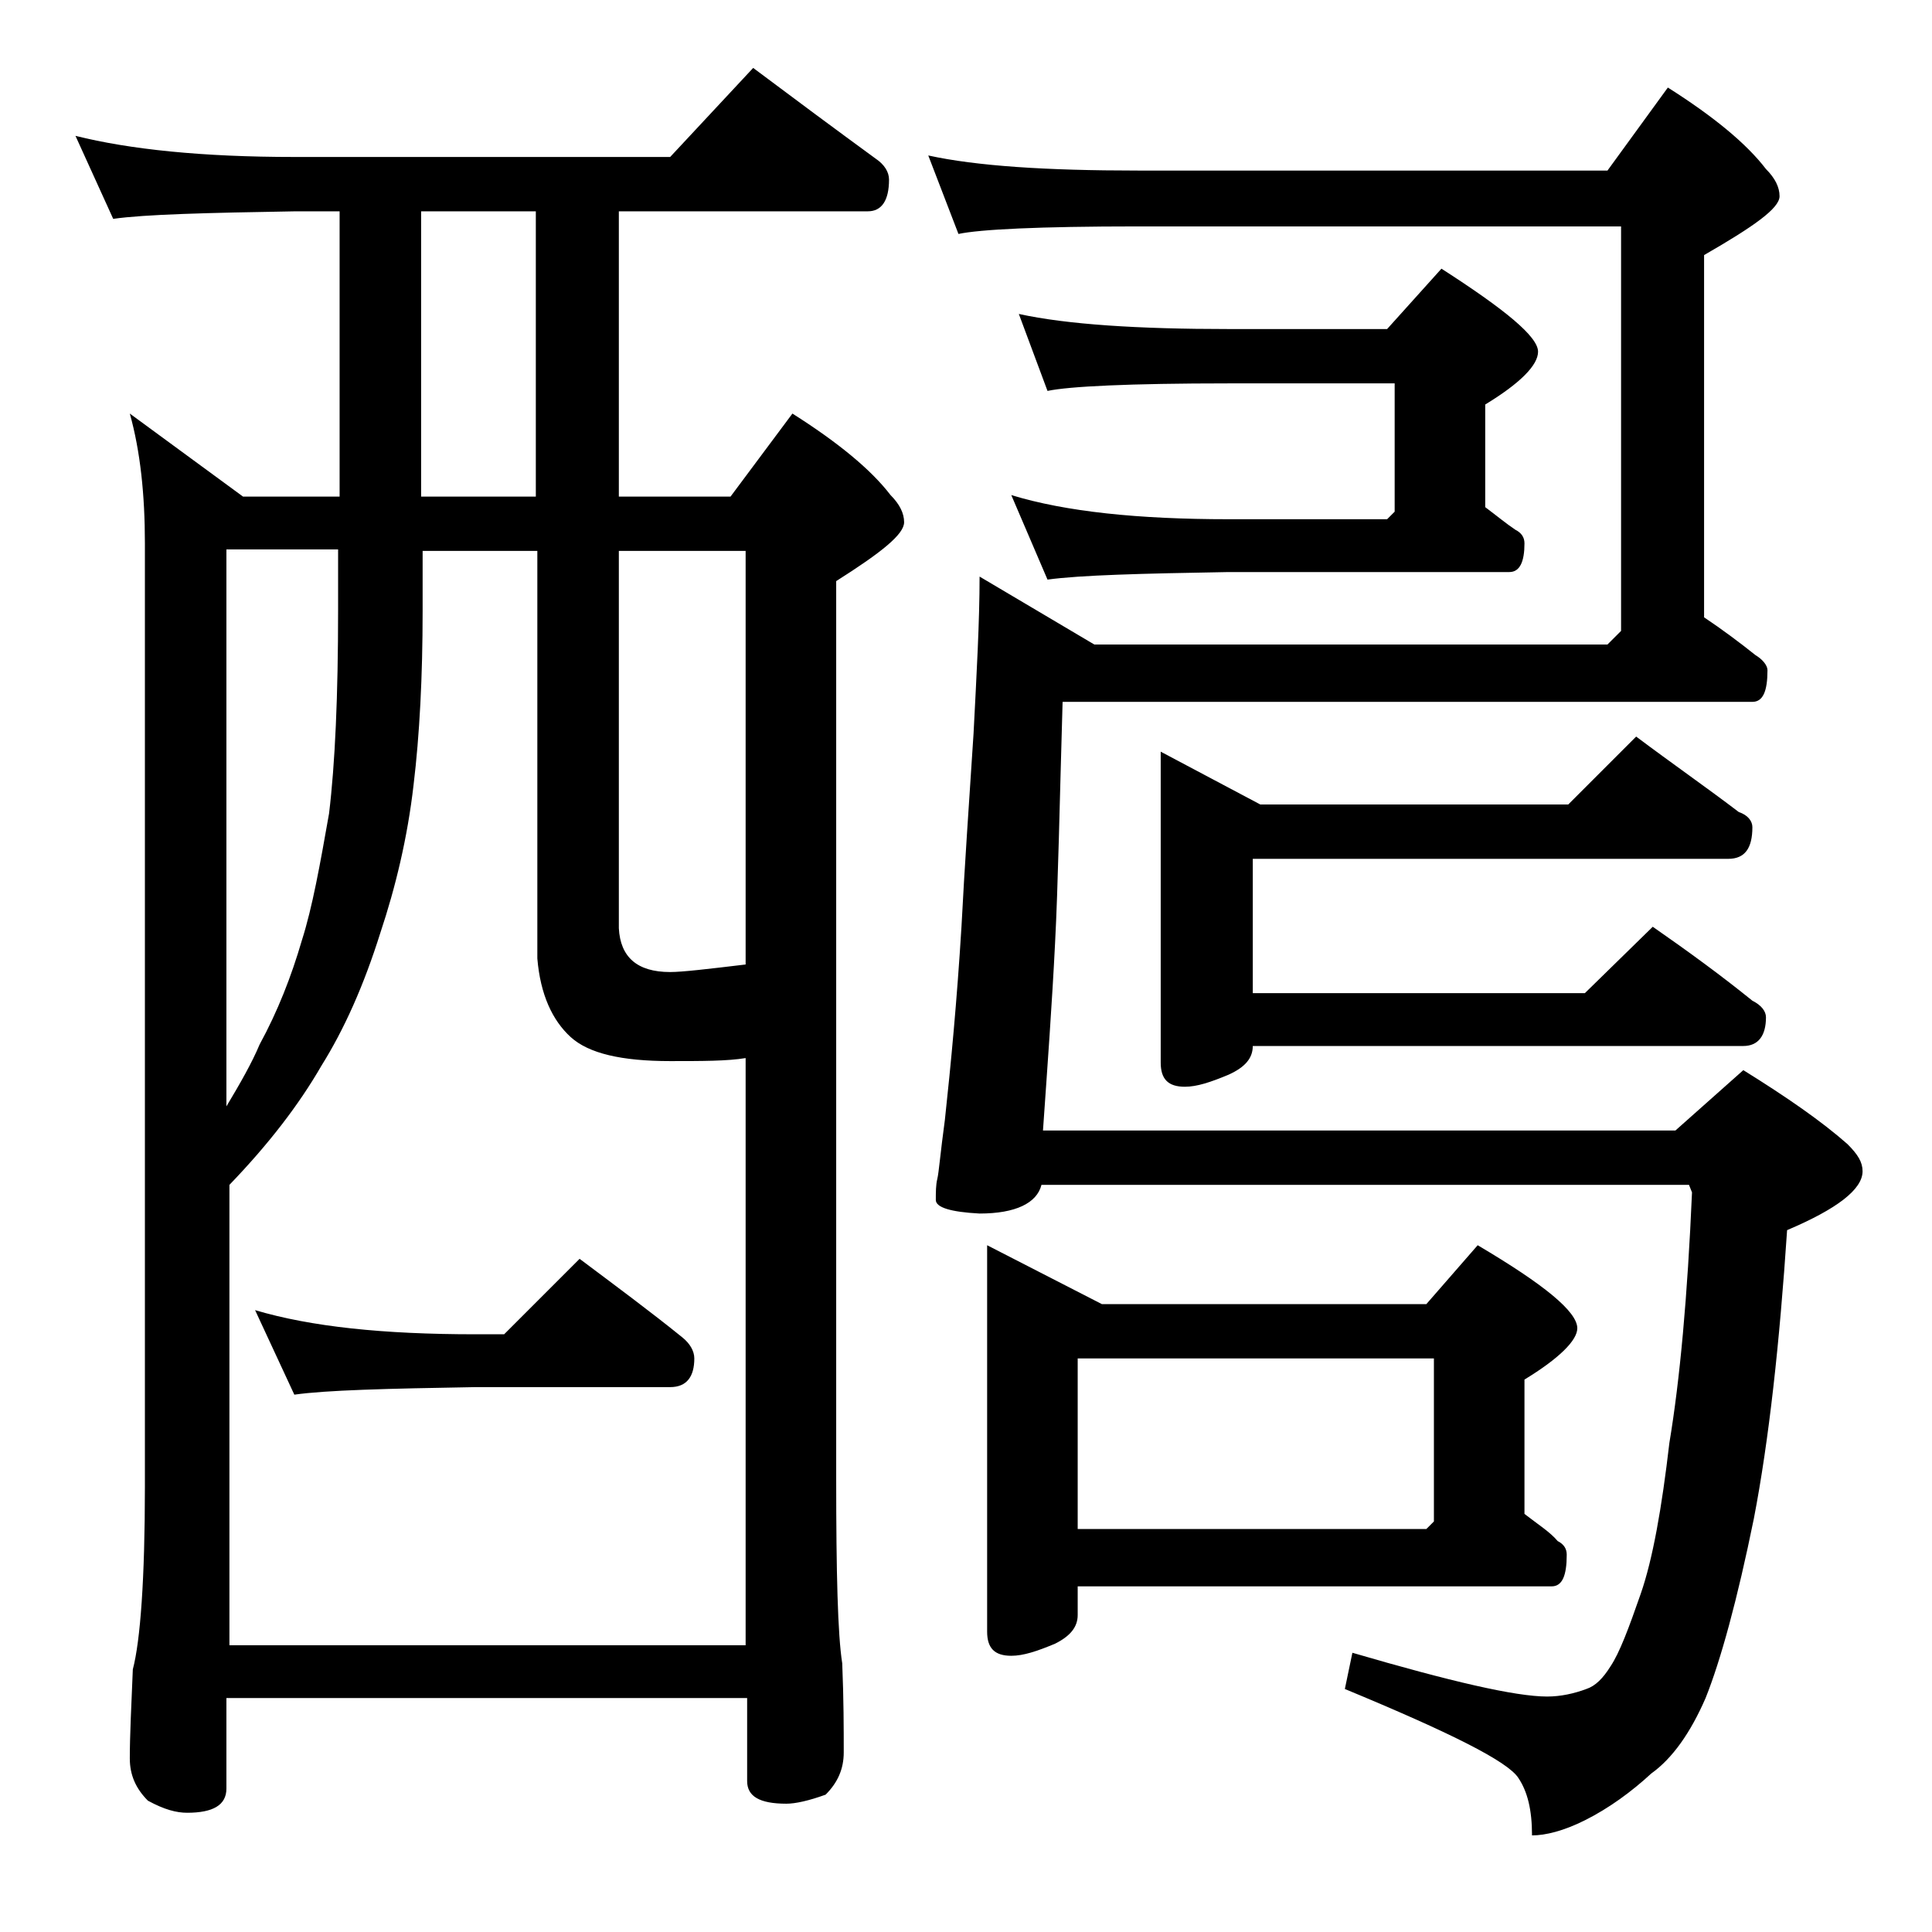 <?xml version="1.0" encoding="utf-8"?>
<!-- Generator: Adobe Illustrator 18.0.0, SVG Export Plug-In . SVG Version: 6.00 Build 0)  -->
<!DOCTYPE svg PUBLIC "-//W3C//DTD SVG 1.1//EN" "http://www.w3.org/Graphics/SVG/1.1/DTD/svg11.dtd">
<svg version="1.1" id="Layer_1" xmlns="http://www.w3.org/2000/svg" xmlns:xlink="http://www.w3.org/1999/xlink" x="0px" y="0px"
	 viewBox="0 0 128 128" enable-background="new 0 0 128 128" xml:space="preserve">
<path d="M5,9c3.6,0.9,8.4,1.4,14.5,1.4h24.9l5.5-5.9c2.8,2.1,5.5,4.1,8.1,6c0.6,0.4,0.9,0.9,0.9,1.4c0,1.4-0.5,2.1-1.4,2.1H41v18.9
	h7.4l4.1-5.5c3,1.9,5.2,3.7,6.5,5.4c0.6,0.6,0.9,1.2,0.9,1.8c0,0.8-1.5,2-4.5,3.9v59.5c0,6.2,0.1,10.3,0.4,12.2
	c0.1,2.4,0.1,4.4,0.1,5.9c0,1.1-0.4,2-1.2,2.8c-1.1,0.4-2,0.6-2.6,0.6c-1.8,0-2.6-0.5-2.6-1.5v-5.5H15v6c0,1.1-0.9,1.6-2.6,1.6
	c-0.7,0-1.5-0.2-2.6-0.8c-0.8-0.8-1.2-1.7-1.2-2.8c0-1.5,0.1-3.5,0.2-5.9c0.5-1.9,0.8-6,0.8-12.1V36c0-3.2-0.3-6.1-1-8.6l7.5,5.5
	h6.4V14h-2.9c-5.9,0.1-10,0.2-12.1,0.5L5,9z M15,109h34.4V70.1c-1.2,0.2-2.9,0.2-5,0.2c-3.2,0-5.4-0.5-6.6-1.6
	c-1.2-1.1-2-2.8-2.2-5.2v-27h-7.6v4c0,4.3-0.2,8.2-0.6,11.5c-0.4,3.5-1.2,6.8-2.2,9.8c-1.1,3.5-2.4,6.4-3.9,8.8
	c-1.5,2.6-3.5,5.2-6.1,7.9V109z M15,73.3c0.9-1.5,1.7-2.9,2.2-4.1c1.2-2.2,2.1-4.5,2.8-6.9c0.7-2.2,1.2-5,1.8-8.4
	c0.4-3.3,0.6-7.8,0.6-13.5v-4H15V73.3z M16.9,86.8c3.7,1.1,8.5,1.6,14.6,1.6h1.9l5-5c2.4,1.8,4.7,3.5,6.8,5.2C45.7,89,46,89.5,46,90
	c0,1.2-0.5,1.9-1.6,1.9H31.5c-5.9,0.1-9.9,0.2-12,0.5L16.9,86.8z M35.5,32.8V14h-7.6v18.9H35.5z M41,36.5v25
	c0.1,1.9,1.2,2.9,3.4,2.9c0.8,0,2.5-0.2,5-0.5V36.5H41z M61.5,10.3c3.2,0.7,7.8,1,13.9,1h31.1l4-5.5c3,1.9,5.2,3.7,6.5,5.4
	c0.6,0.6,0.9,1.2,0.9,1.8c0,0.8-1.7,2-5,3.9v24c1.2,0.8,2.4,1.7,3.4,2.5c0.5,0.3,0.8,0.7,0.8,1c0,1.4-0.3,2.1-1,2.1H70.4
	c-0.2,6.8-0.3,12.2-0.5,16c-0.2,4-0.5,8.1-0.8,12.4H111l4.5-4c2.9,1.8,5.2,3.4,6.9,4.9c0.7,0.7,1,1.2,1,1.8c0,1.2-1.7,2.5-5,3.9
	c-0.5,7.5-1.2,13.9-2.2,19.1c-1.1,5.4-2.2,9.4-3.2,11.9c-1,2.3-2.2,4-3.6,5c-1.3,1.2-2.8,2.3-4.4,3.1c-1.4,0.7-2.6,1-3.5,1
	c0-1.7-0.3-2.9-0.9-3.8c-0.7-1.1-4.5-3-11.5-5.9l0.5-2.4c6.5,1.9,10.8,2.9,12.9,2.9c0.9,0,1.8-0.2,2.6-0.5c0.6-0.2,1.1-0.7,1.6-1.5
	c0.6-0.9,1.2-2.5,2-4.8c0.8-2.3,1.4-5.7,1.9-10c0.7-4.2,1.2-9.7,1.5-16.6l-0.2-0.5H69c-0.3,1.2-1.7,1.9-4.1,1.9
	C63,80.3,62,80,62,79.5c0-0.5,0-1,0.1-1.4c0.1-0.4,0.2-1.7,0.5-3.9c0.4-3.7,0.8-7.9,1.1-12.8c0.2-3.9,0.5-8.2,0.8-12.8
	c0.2-3.9,0.4-7.4,0.4-10.4l7.6,4.5h34l0.9-0.9V15h-32c-6.6,0-10.5,0.2-11.9,0.5L61.5,10.3z M65.4,82.5l7.6,3.9h21.5l3.4-3.9
	c4.4,2.6,6.6,4.4,6.6,5.5c0,0.8-1.2,2-3.5,3.4v8.9c0.9,0.7,1.7,1.2,2.2,1.8c0.4,0.2,0.6,0.5,0.6,0.9c0,1.4-0.3,2.1-1,2.1H71.4v1.9
	c0,0.8-0.5,1.4-1.5,1.9c-1.2,0.5-2.1,0.8-2.9,0.8c-1.1,0-1.6-0.5-1.6-1.6V82.5z M67.5,20.8c3.2,0.7,7.9,1,13.9,1h10.5l3.6-4
	c4.2,2.7,6.4,4.5,6.4,5.5c0,0.9-1.2,2.1-3.5,3.5v6.8c0.8,0.6,1.4,1.1,2,1.5c0.4,0.2,0.6,0.5,0.6,0.9c0,1.2-0.3,1.9-1,1.9H81.4
	c-5.8,0.1-9.8,0.2-12,0.5L67,32.8c3.6,1.1,8.4,1.6,14.4,1.6h10.5l0.5-0.5v-8.5h-11c-6.6,0-10.6,0.2-12,0.5L67.5,20.8z M71.4,101.3
	h23.1l0.5-0.5V90H71.4V101.3z M76.9,49.8l6.6,3.5h20.4l4.5-4.5c2.4,1.8,4.7,3.4,6.8,5c0.6,0.2,0.9,0.6,0.9,1c0,1.4-0.5,2.1-1.6,2.1
	H83v8.9h22l4.5-4.4c2.3,1.6,4.5,3.2,6.6,4.9c0.6,0.3,0.9,0.7,0.9,1.1c0,1.2-0.5,1.9-1.5,1.9H83c0,0.8-0.5,1.4-1.6,1.9
	c-1.2,0.5-2.1,0.8-2.9,0.8c-1.1,0-1.6-0.5-1.6-1.6V49.8z"/>
</svg>

